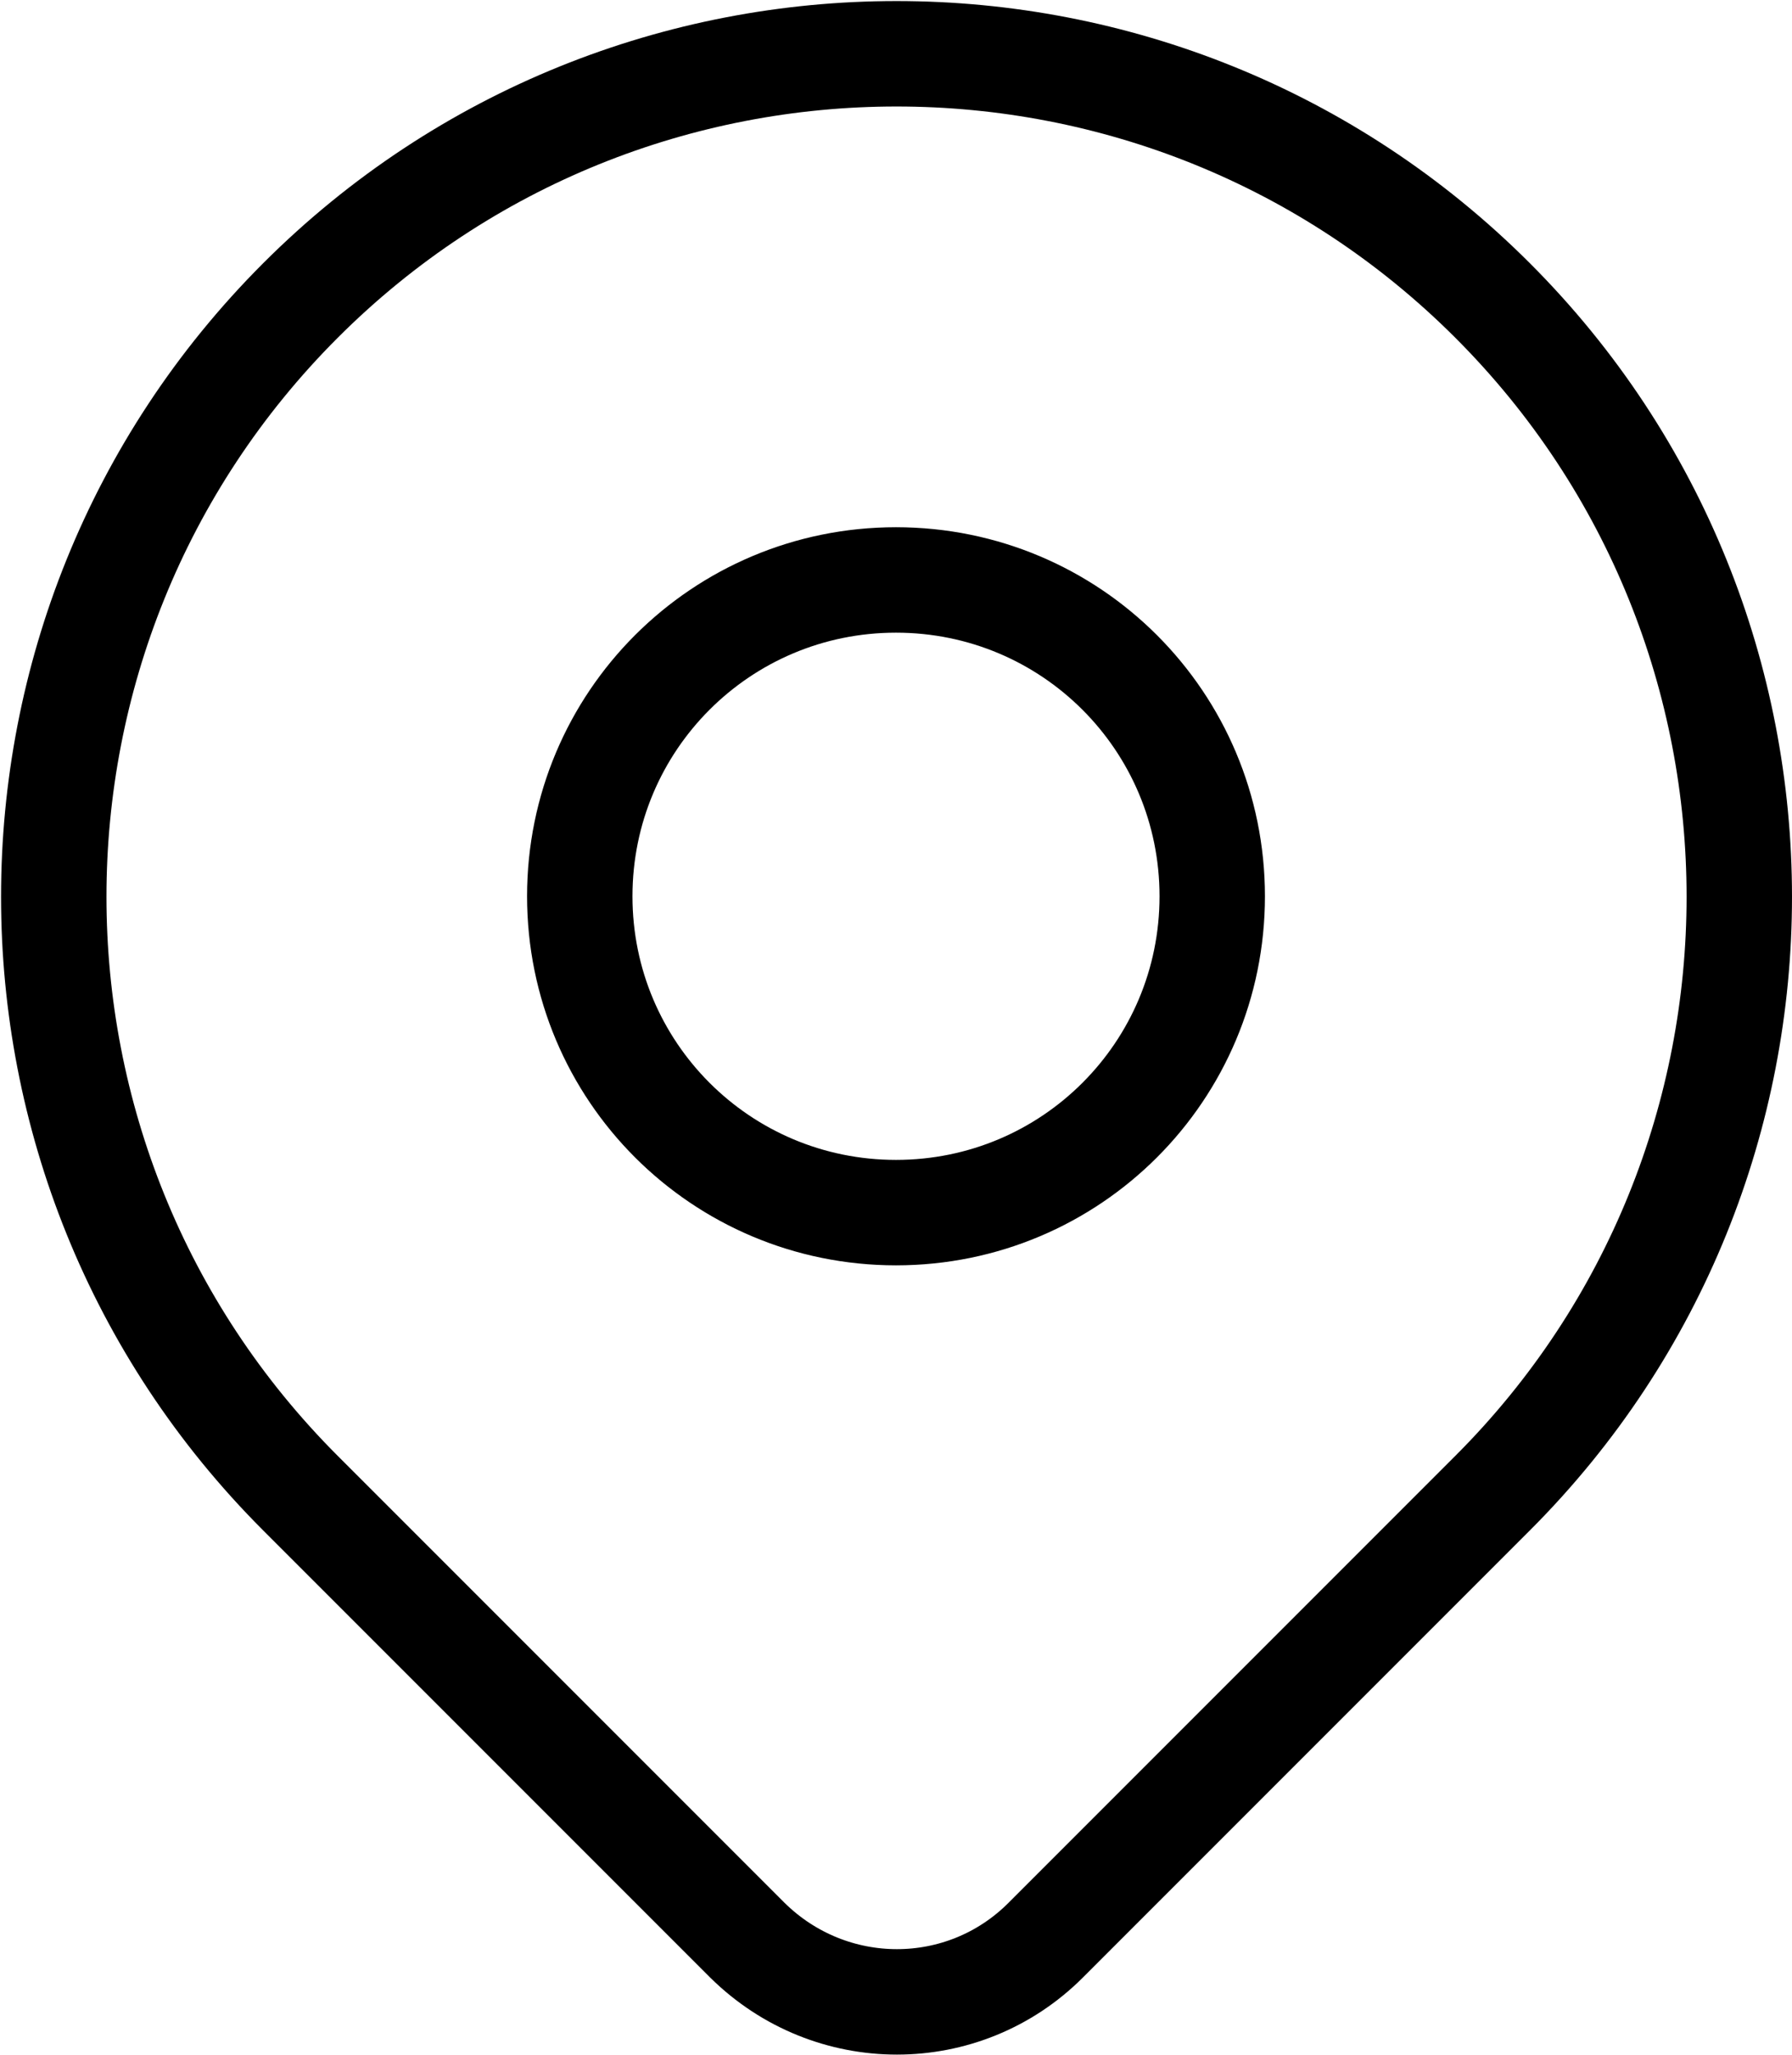 <?xml version="1.0" encoding="UTF-8"?>
<svg id="Layer_2" xmlns="http://www.w3.org/2000/svg" viewBox="0 0 17 19.49">
  <defs>
    <style>
      .cls-1 {
        fill: none;
        stroke: #000;
        stroke-linecap: round;
        stroke-linejoin: round;
      }
    </style>
  </defs>
  <g id="Layer_1-2" data-name="Layer_1">
    <path class="cls-1" d="M11.5,8.5c0,1.66-1.34,3-3,3s-3-1.34-3-3,1.34-3,3-3,3,1.34,3,3ZM14.16,14.16l-4.24,4.24c-.78.78-2.04.78-2.83,0,0,0,0,0,0,0l-4.24-4.24c-3.12-3.12-3.12-8.19,0-11.31,3.12-3.12,8.19-3.12,11.31,0,3.12,3.12,3.12,8.19,0,11.31Z"/>
  </g>
</svg>
